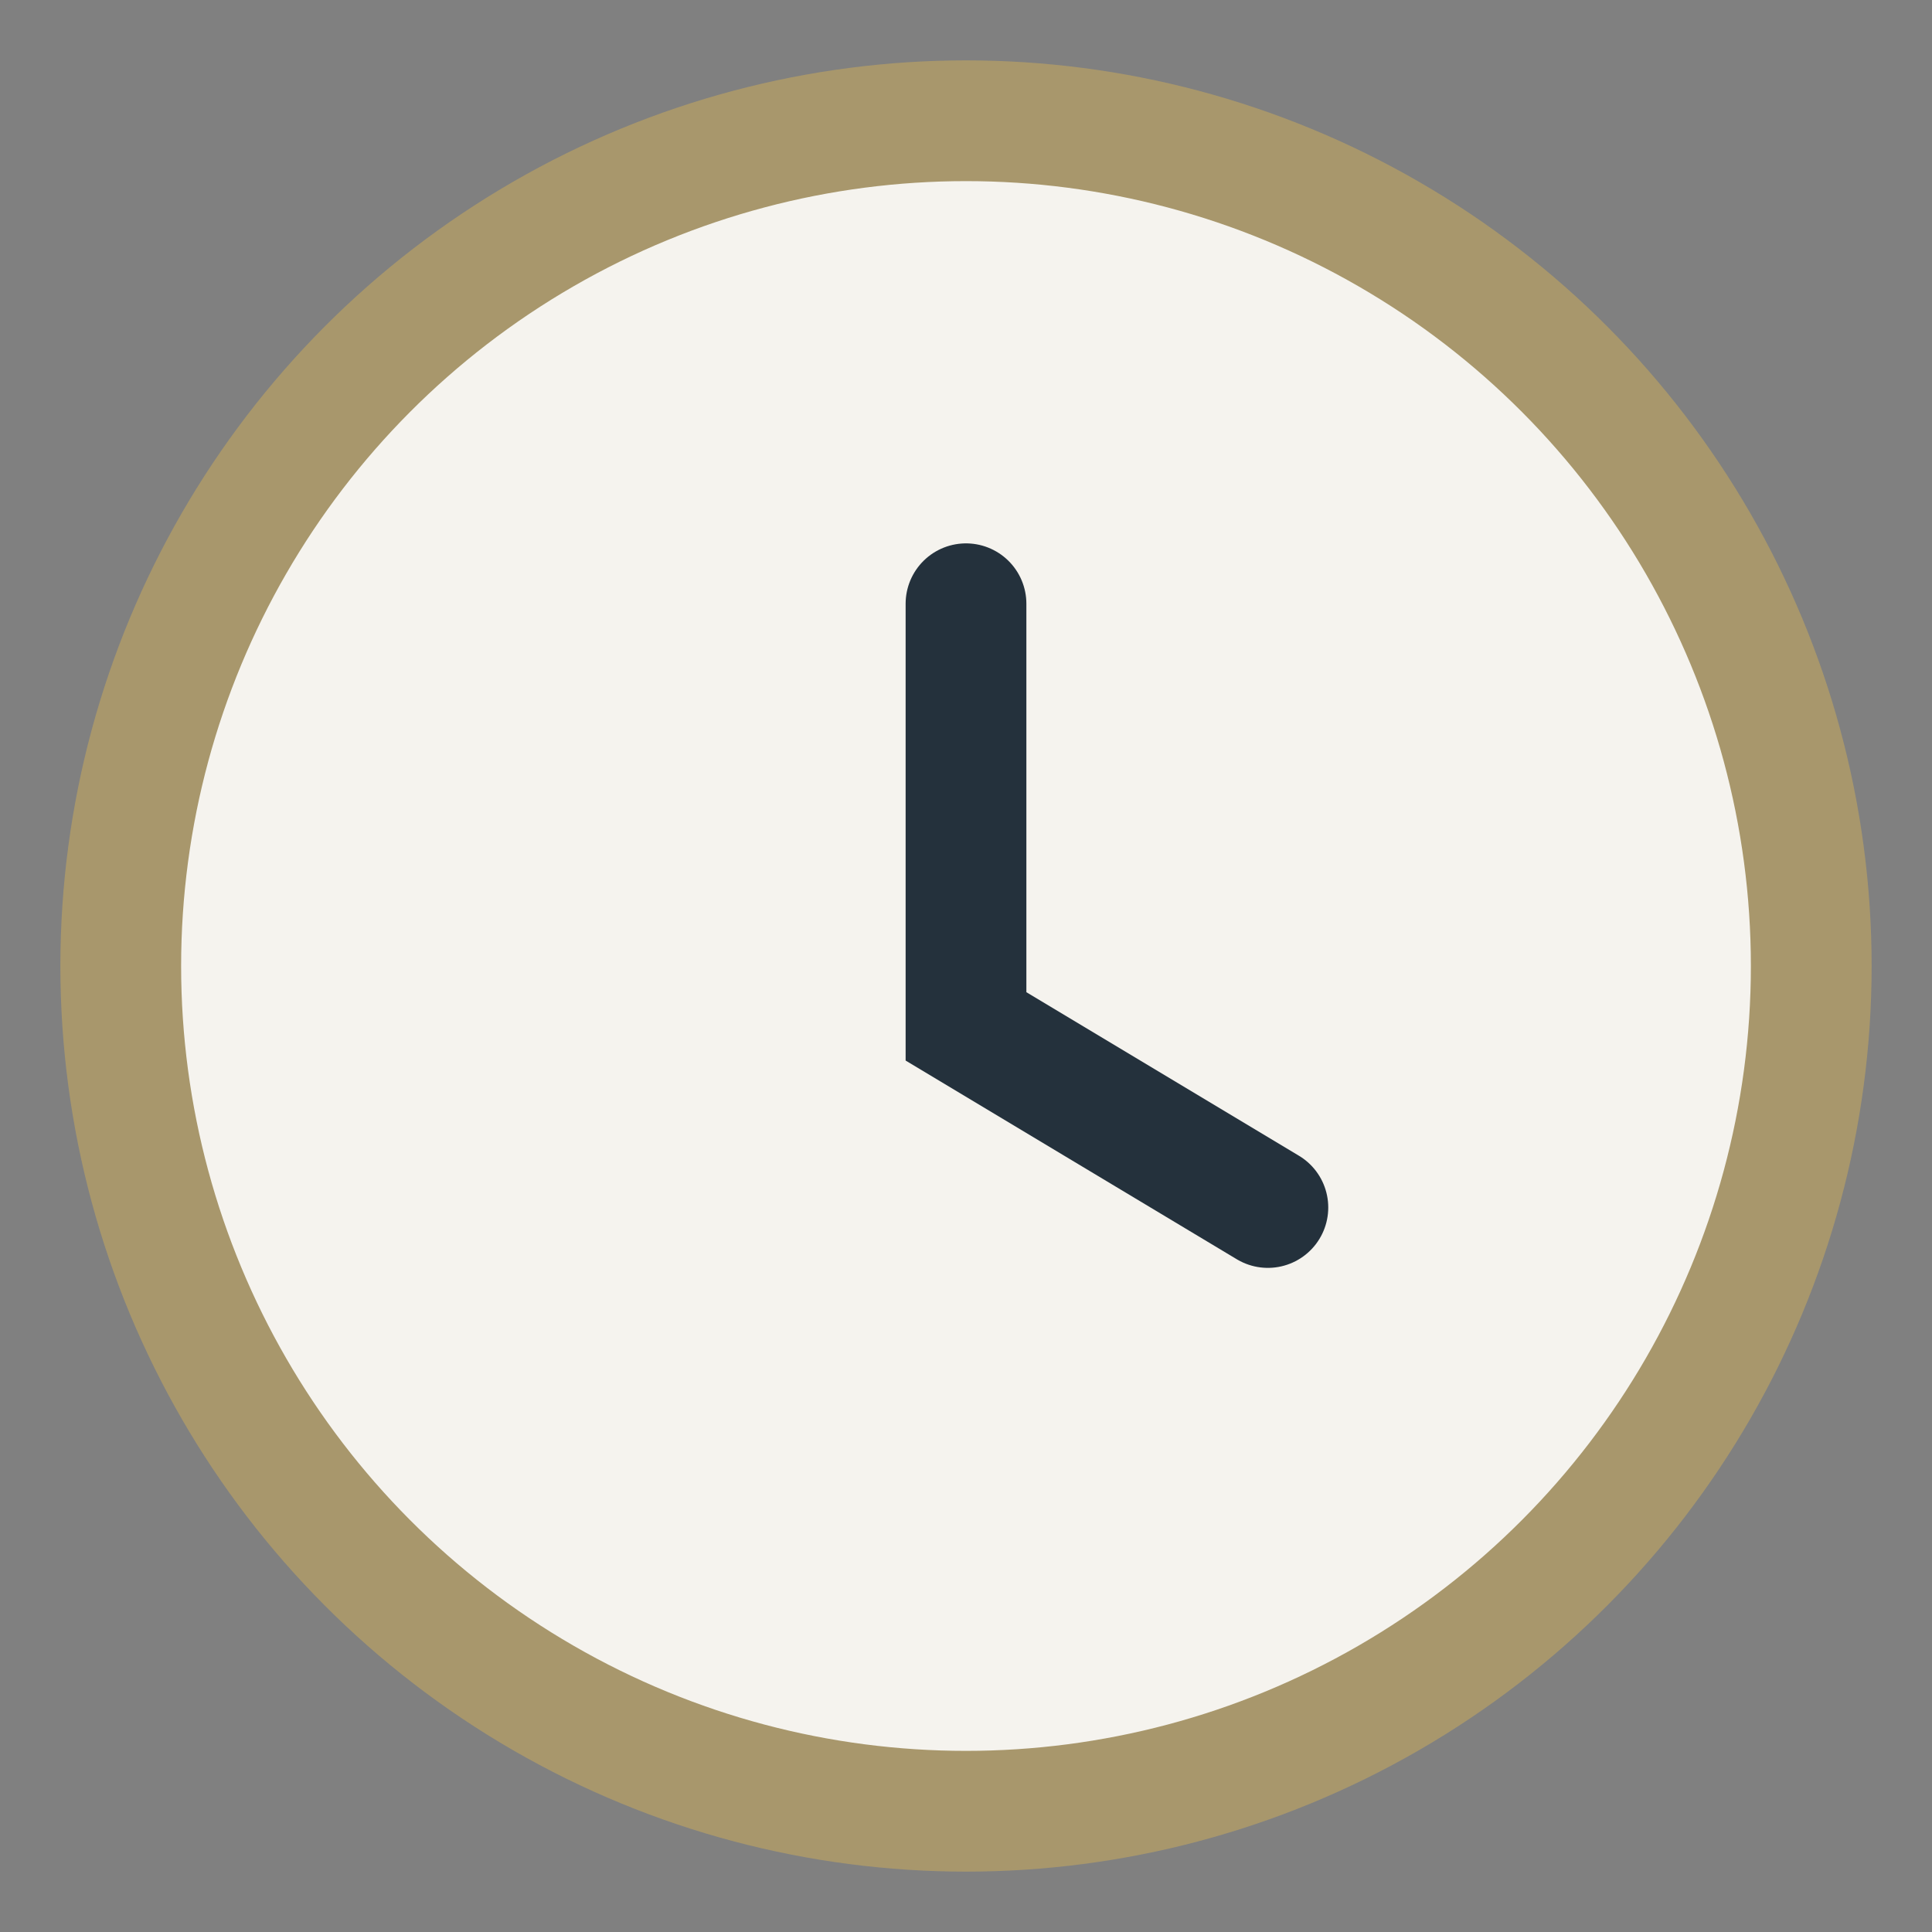 <?xml version="1.0" encoding="UTF-8"?>
<svg xmlns="http://www.w3.org/2000/svg" width="32" height="32" viewBox="0 0 32 32"><rect x="0" y="0" width="32" height="32" fill="#808080" stroke="none"/><circle cx="16" cy="16" r="14" fill="#F5F3EE" stroke="#A8976C" stroke-width="2"/><path d="M16 10v7l5 3" stroke="#24313C" stroke-width="2" fill="none" stroke-linecap="round"/></svg>